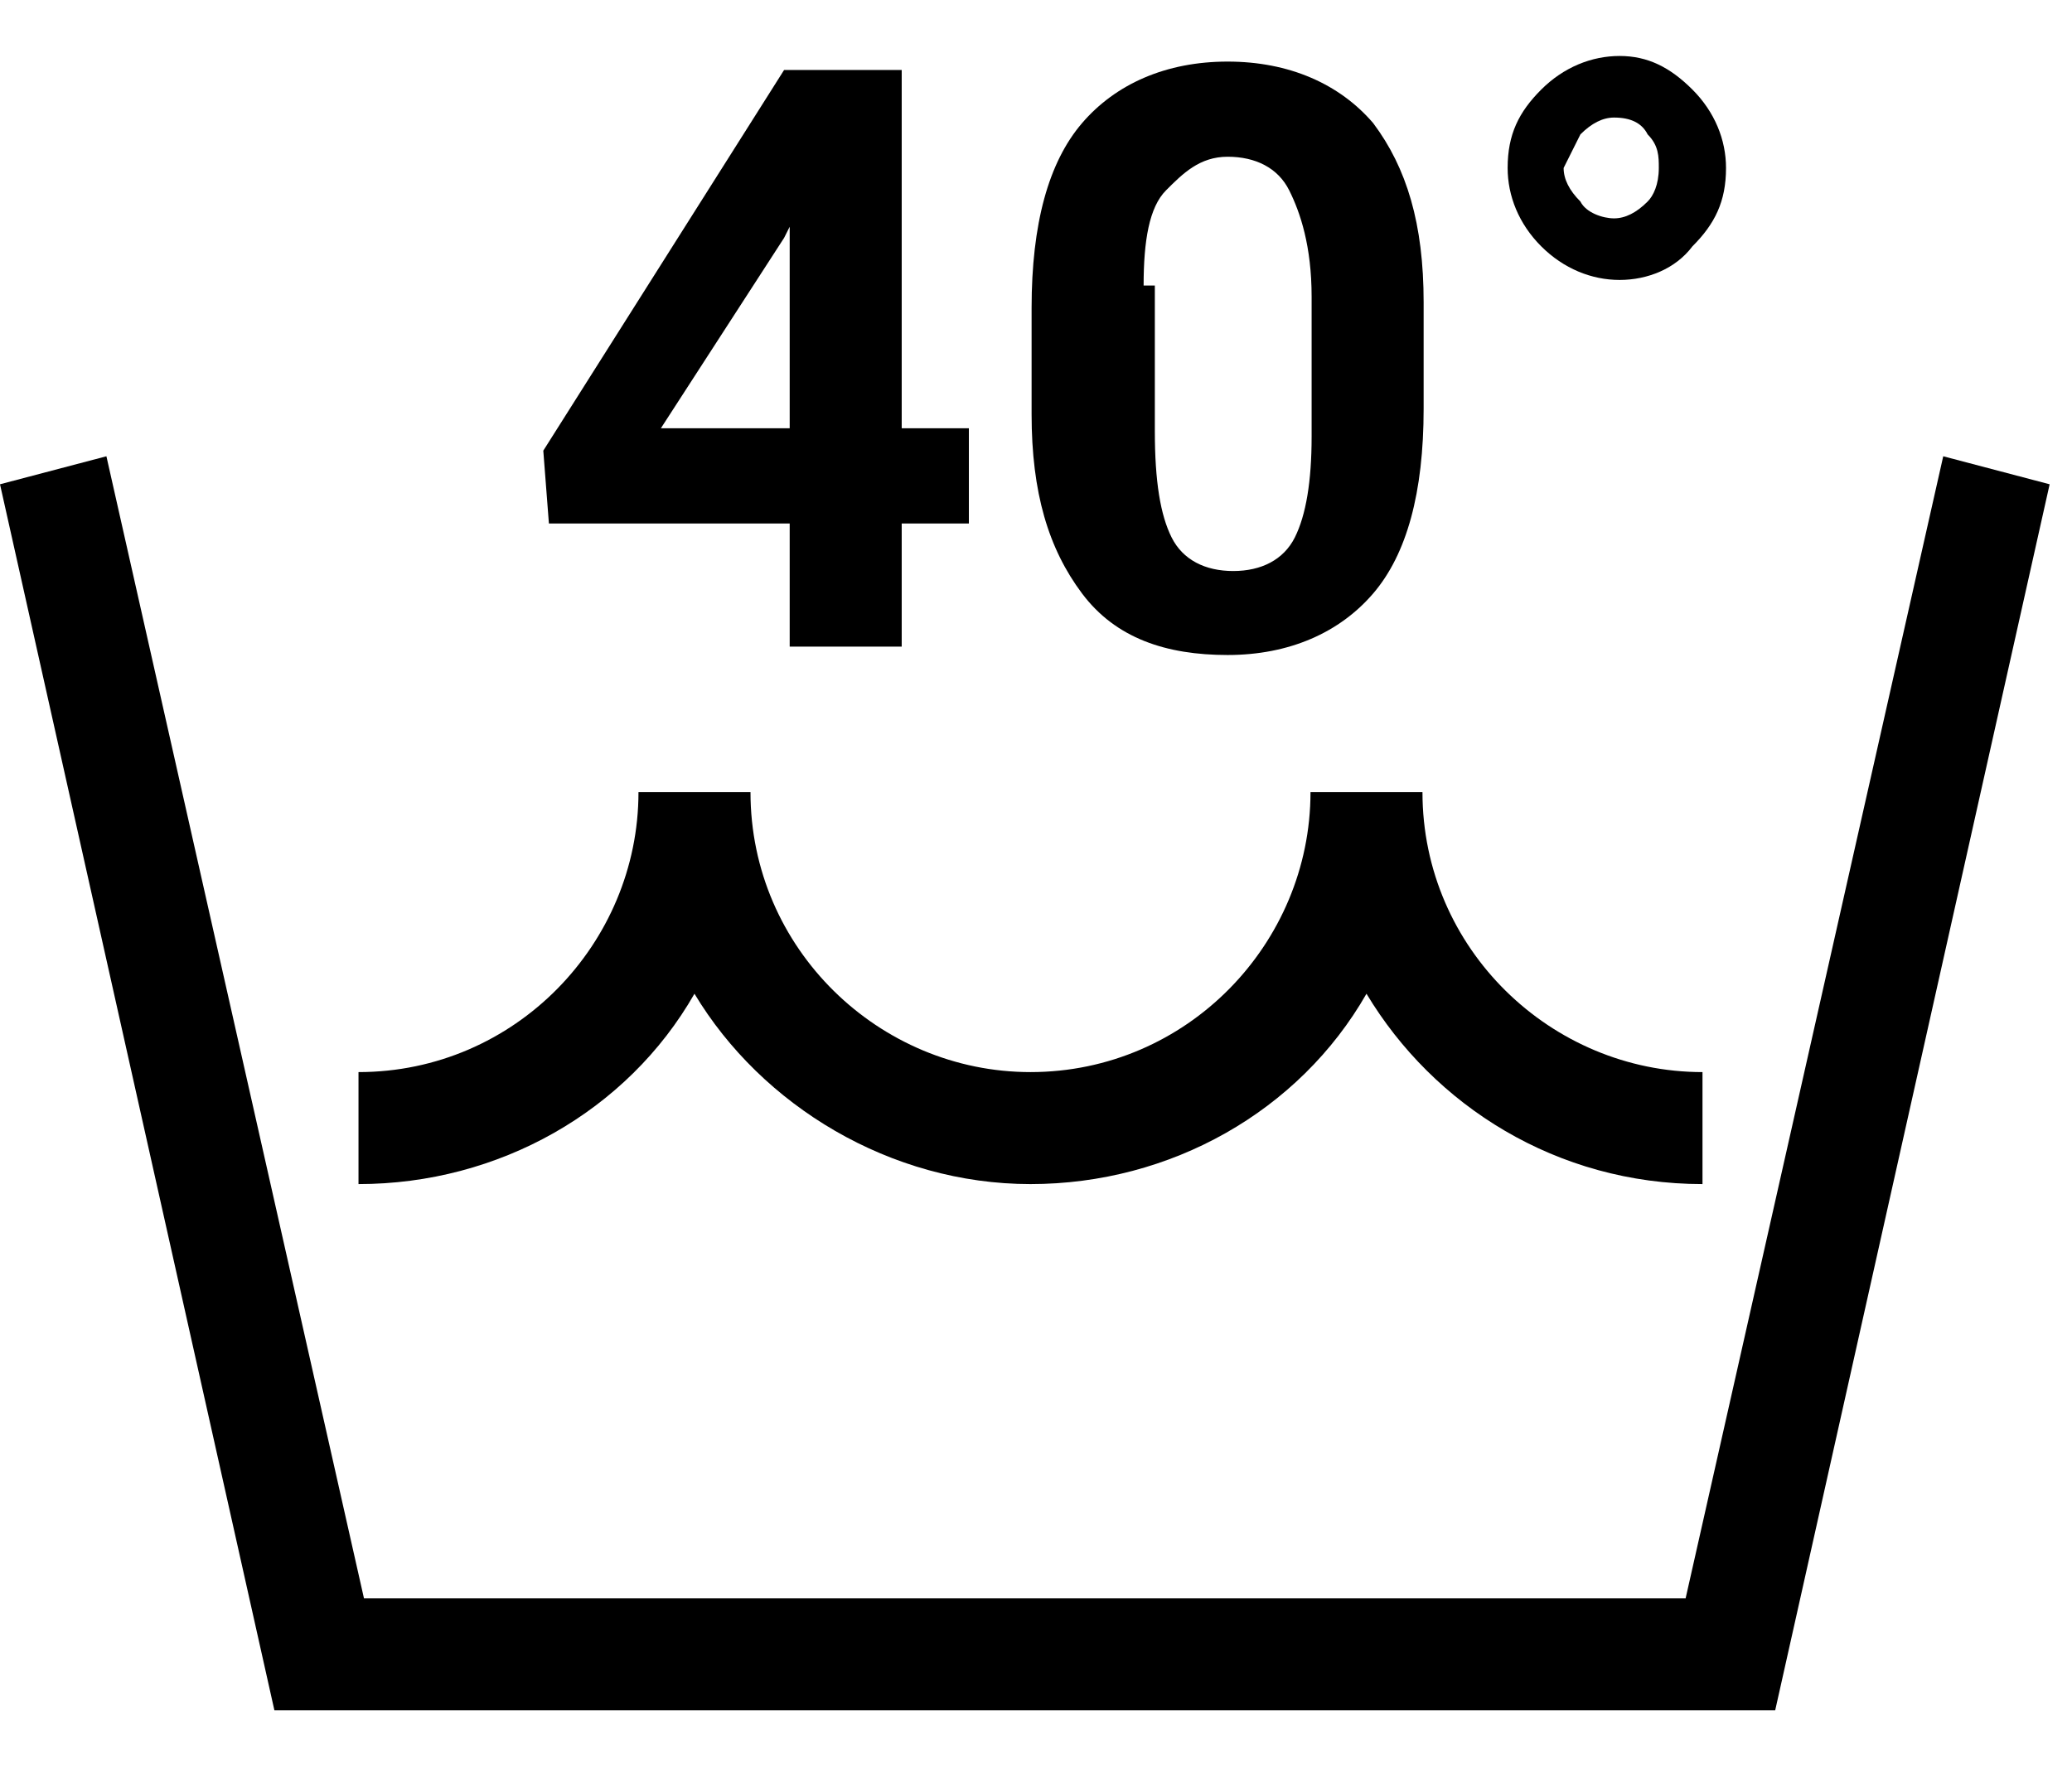 <svg width="48" height="41" viewBox="0 0 48 41" fill="none" xmlns="http://www.w3.org/2000/svg">
  <path fill-rule="evenodd" clip-rule="evenodd" d="M39.049 37.038H8.432L2.465 10.573L0 11.222L6.357 39.633H41.124L47.482 11.222L45.017 10.573L39.049 37.038Z" fill="black"/>
  <path fill-rule="evenodd" clip-rule="evenodd" d="M16.088 23.027C17.645 25.622 20.629 27.438 23.872 27.438C27.116 27.438 30.099 25.752 31.656 23.027C33.213 25.622 36.067 27.438 39.44 27.438V24.843C35.937 24.843 32.953 21.989 32.953 18.357H30.359C30.359 21.86 27.505 24.843 23.872 24.843C20.37 24.843 17.386 21.989 17.386 18.357H14.791C14.791 21.86 11.937 24.843 8.305 24.843V27.438C11.548 27.438 14.532 25.752 16.088 23.027Z" fill="black"/>
  <path fill-rule="evenodd" clip-rule="evenodd" d="M18.164 5.513L18.294 5.254V9.924H15.31L18.164 5.513ZM18.294 12.13V14.984H20.889V12.13H22.445V9.924H20.889V1.622H18.164L12.586 10.443L12.716 12.13H18.294Z" fill="black"/>
  <path fill-rule="evenodd" clip-rule="evenodd" d="M27.012 4.411C27.401 4.021 27.79 3.632 28.439 3.632C29.088 3.632 29.607 3.892 29.866 4.411C30.125 4.929 30.385 5.708 30.385 6.875V10.119C30.385 11.156 30.255 11.935 29.996 12.454C29.736 12.973 29.217 13.232 28.569 13.232C27.92 13.232 27.401 12.973 27.142 12.454C26.882 11.935 26.753 11.156 26.753 9.989V6.616H26.493C26.493 5.578 26.623 4.8 27.012 4.411ZM28.439 15.178C29.866 15.178 31.034 14.659 31.812 13.751C32.59 12.843 32.98 11.416 32.98 9.47V7.005C32.98 5.189 32.59 3.892 31.812 2.854C31.034 1.946 29.866 1.427 28.439 1.427C27.012 1.427 25.844 1.946 25.066 2.854C24.288 3.762 23.898 5.189 23.898 7.135V9.6C23.898 11.416 24.288 12.713 25.066 13.751C25.844 14.789 27.012 15.178 28.439 15.178Z" fill="black"/>
  <path fill-rule="evenodd" clip-rule="evenodd" d="M36.612 3.114C36.872 2.854 37.131 2.724 37.391 2.724C37.78 2.724 38.039 2.854 38.169 3.114C38.428 3.373 38.428 3.632 38.428 3.892C38.428 4.281 38.299 4.541 38.169 4.67C37.91 4.93 37.65 5.06 37.391 5.06C37.131 5.06 36.742 4.93 36.612 4.67C36.353 4.411 36.223 4.151 36.223 3.892C36.353 3.632 36.483 3.373 36.612 3.114ZM37.52 6.487C38.169 6.487 38.818 6.227 39.207 5.708C39.726 5.189 39.985 4.67 39.985 3.892C39.985 3.243 39.726 2.595 39.207 2.076C38.688 1.557 38.169 1.297 37.52 1.297C36.872 1.297 36.223 1.557 35.704 2.076C35.185 2.595 34.926 3.114 34.926 3.892C34.926 4.541 35.185 5.189 35.704 5.708C36.223 6.227 36.872 6.487 37.52 6.487Z" fill="black"/>
  </svg>
